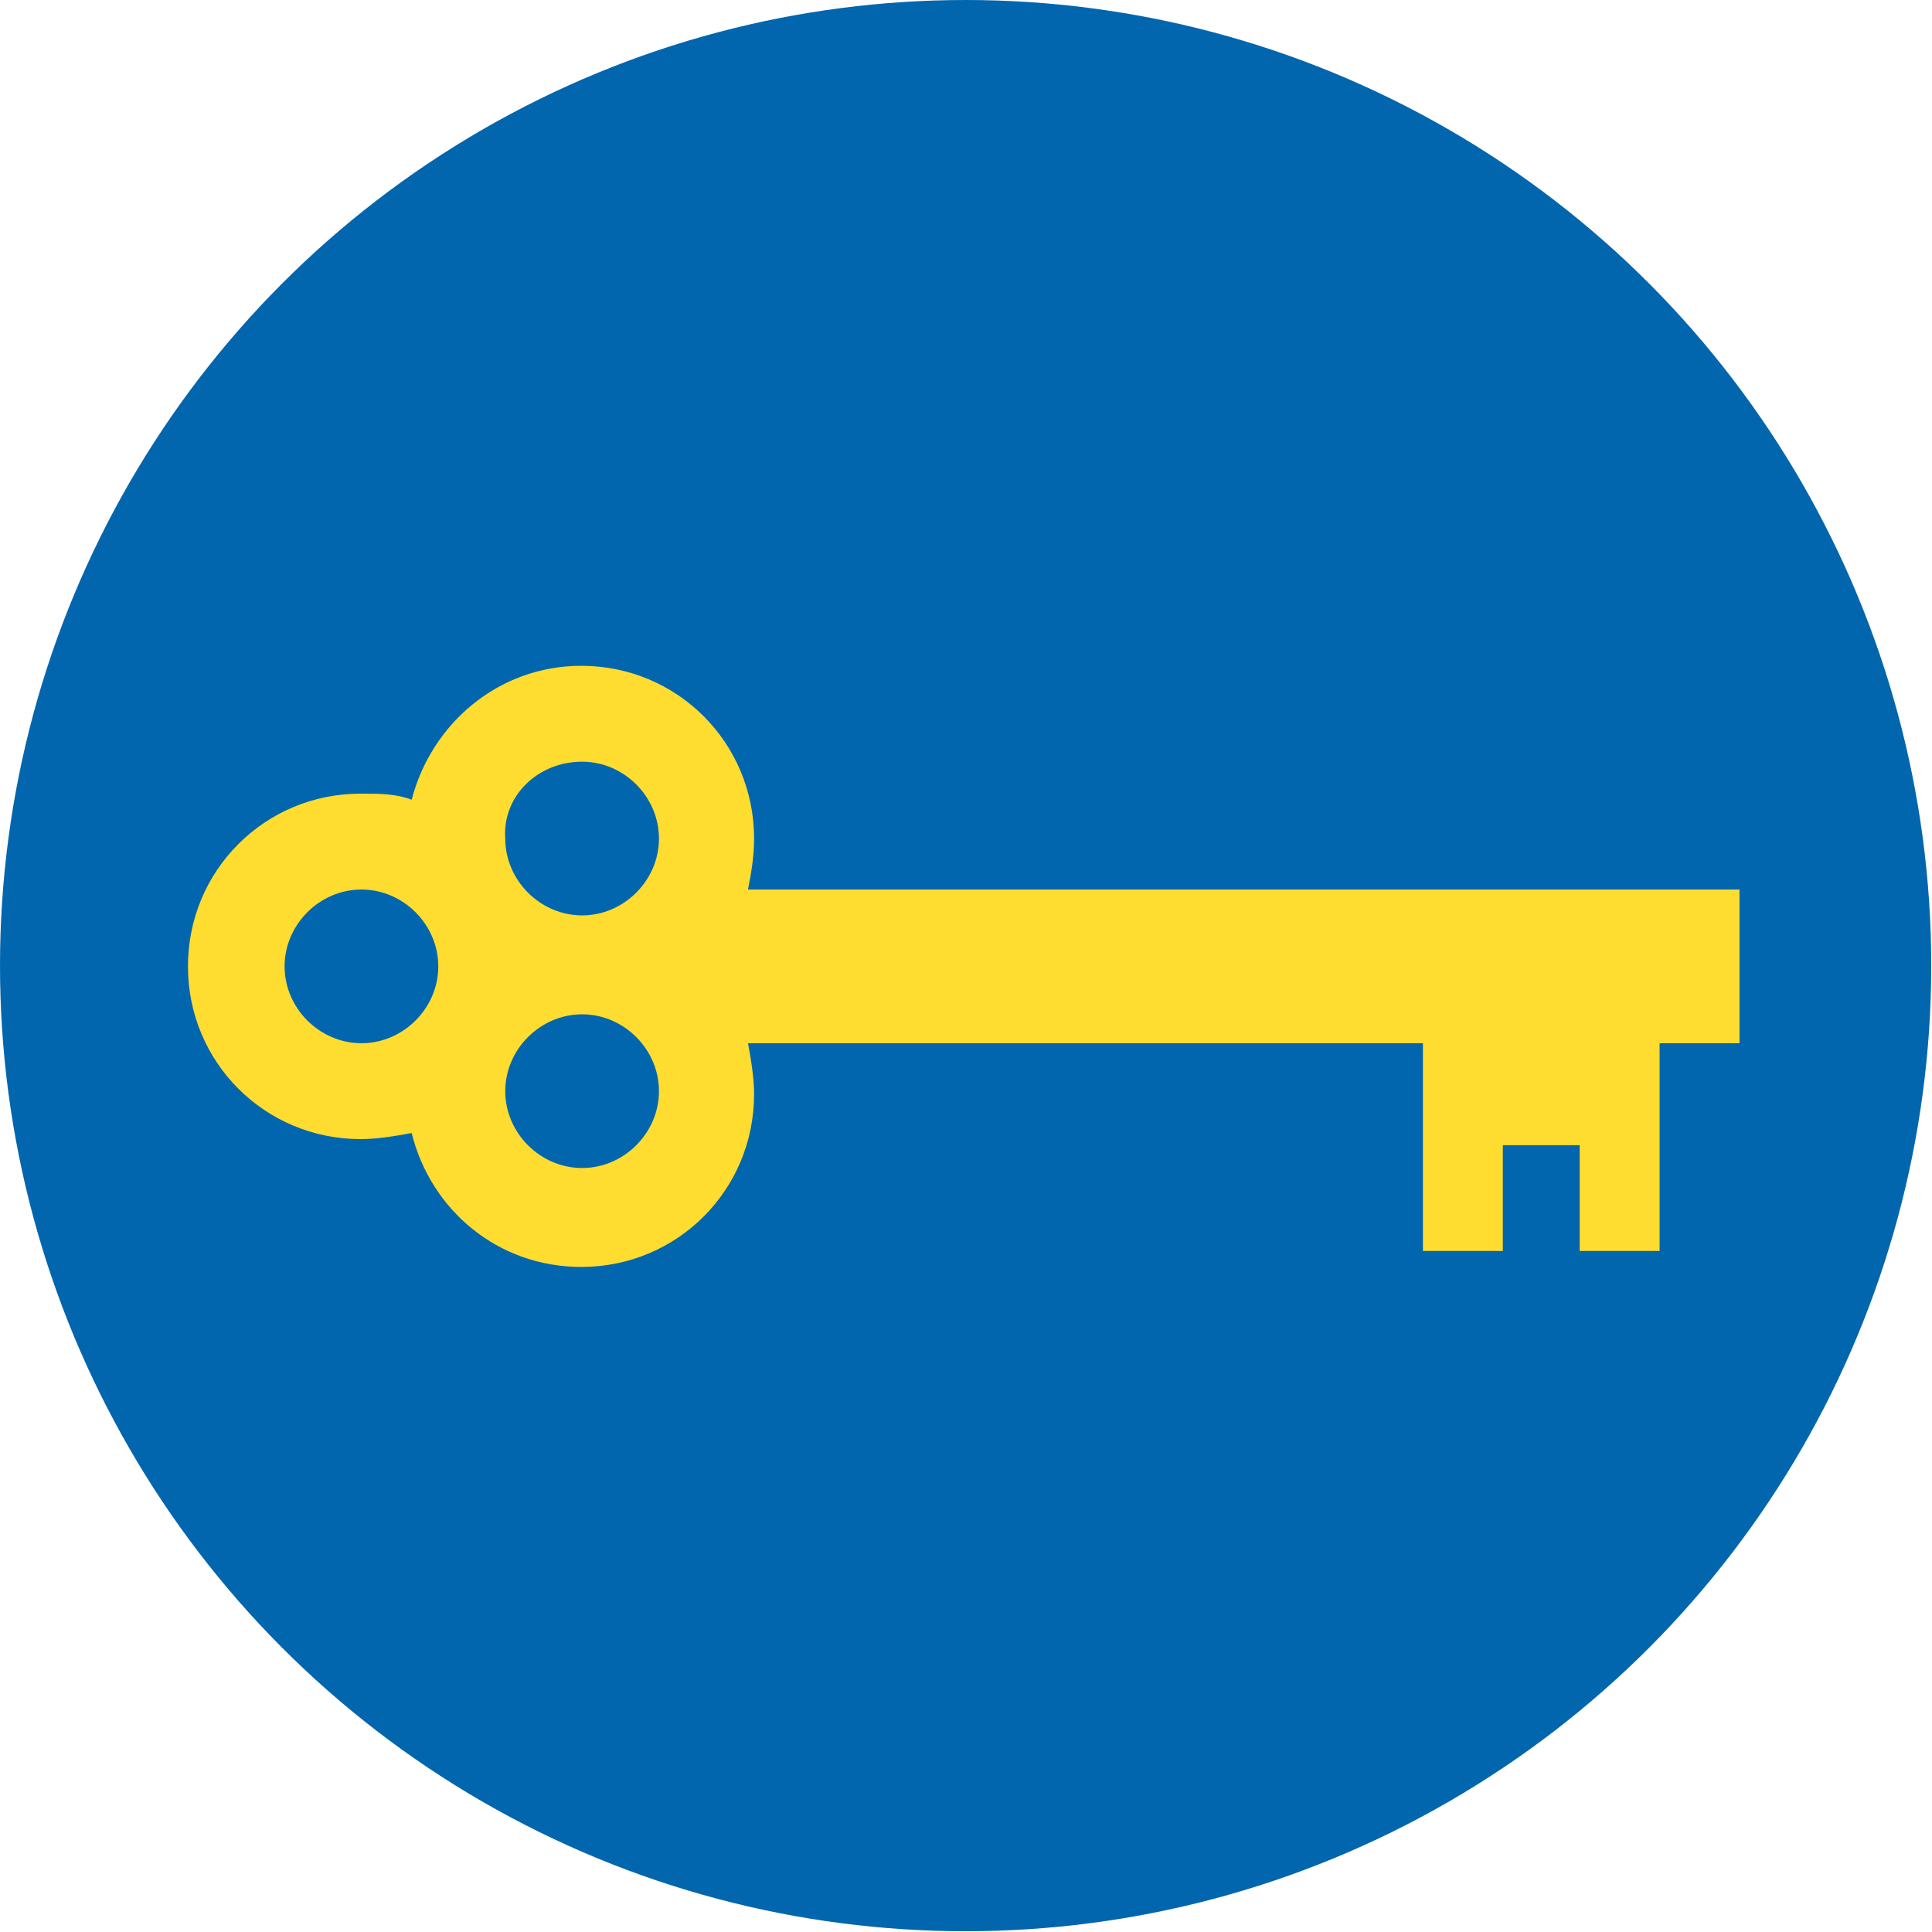 <?xml version="1.0" encoding="UTF-8"?>
<svg id="_Слой_2" data-name="Слой 2" xmlns="http://www.w3.org/2000/svg" viewBox="0 0 25.39 25.39">
  <defs>
    <style>
      .cls-1 {
        fill: #ffdd30;
        fill-rule: evenodd;
      }

      .cls-1, .cls-2 {
        stroke-width: 0px;
      }

      .cls-2 {
        fill: #0266ae;
      }
    </style>
  </defs>
  <g id="_Слой_1-2" data-name="Слой 1">
    <g>
      <circle class="cls-2" cx="12.69" cy="12.69" r="12.69"/>
      <path class="cls-1" d="m22.9,11.69h-13.07c.04-.21.08-.42.08-.67,0-1.26-1.01-2.27-2.27-2.27-1.09,0-1.97.76-2.23,1.76-.21-.08-.42-.08-.67-.08-1.26,0-2.27,1.01-2.27,2.27s1.01,2.27,2.27,2.27c.21,0,.46-.04.67-.08.25,1.01,1.13,1.76,2.23,1.76,1.26,0,2.27-1.01,2.27-2.27,0-.21-.04-.46-.08-.67h8.87v2.73h1.05v-1.39h1.01v1.39h1.05v-2.73h1.05v-2.02h.04Zm-15.25-1.68c.55,0,1.01.46,1.01,1.01s-.46,1.01-1.01,1.01-1.01-.46-1.01-1.01c-.04-.55.42-1.01,1.01-1.01Zm-3.91,2.69c0-.55.46-1.01,1.01-1.01s1.01.46,1.01,1.01-.46,1.01-1.01,1.01-1.01-.46-1.01-1.01Zm3.91,2.65c-.55,0-1.01-.46-1.01-1.01s.46-1.01,1.01-1.01,1.01.46,1.01,1.01-.46,1.01-1.01,1.01Z"/>
    </g>
  </g>
</svg>
